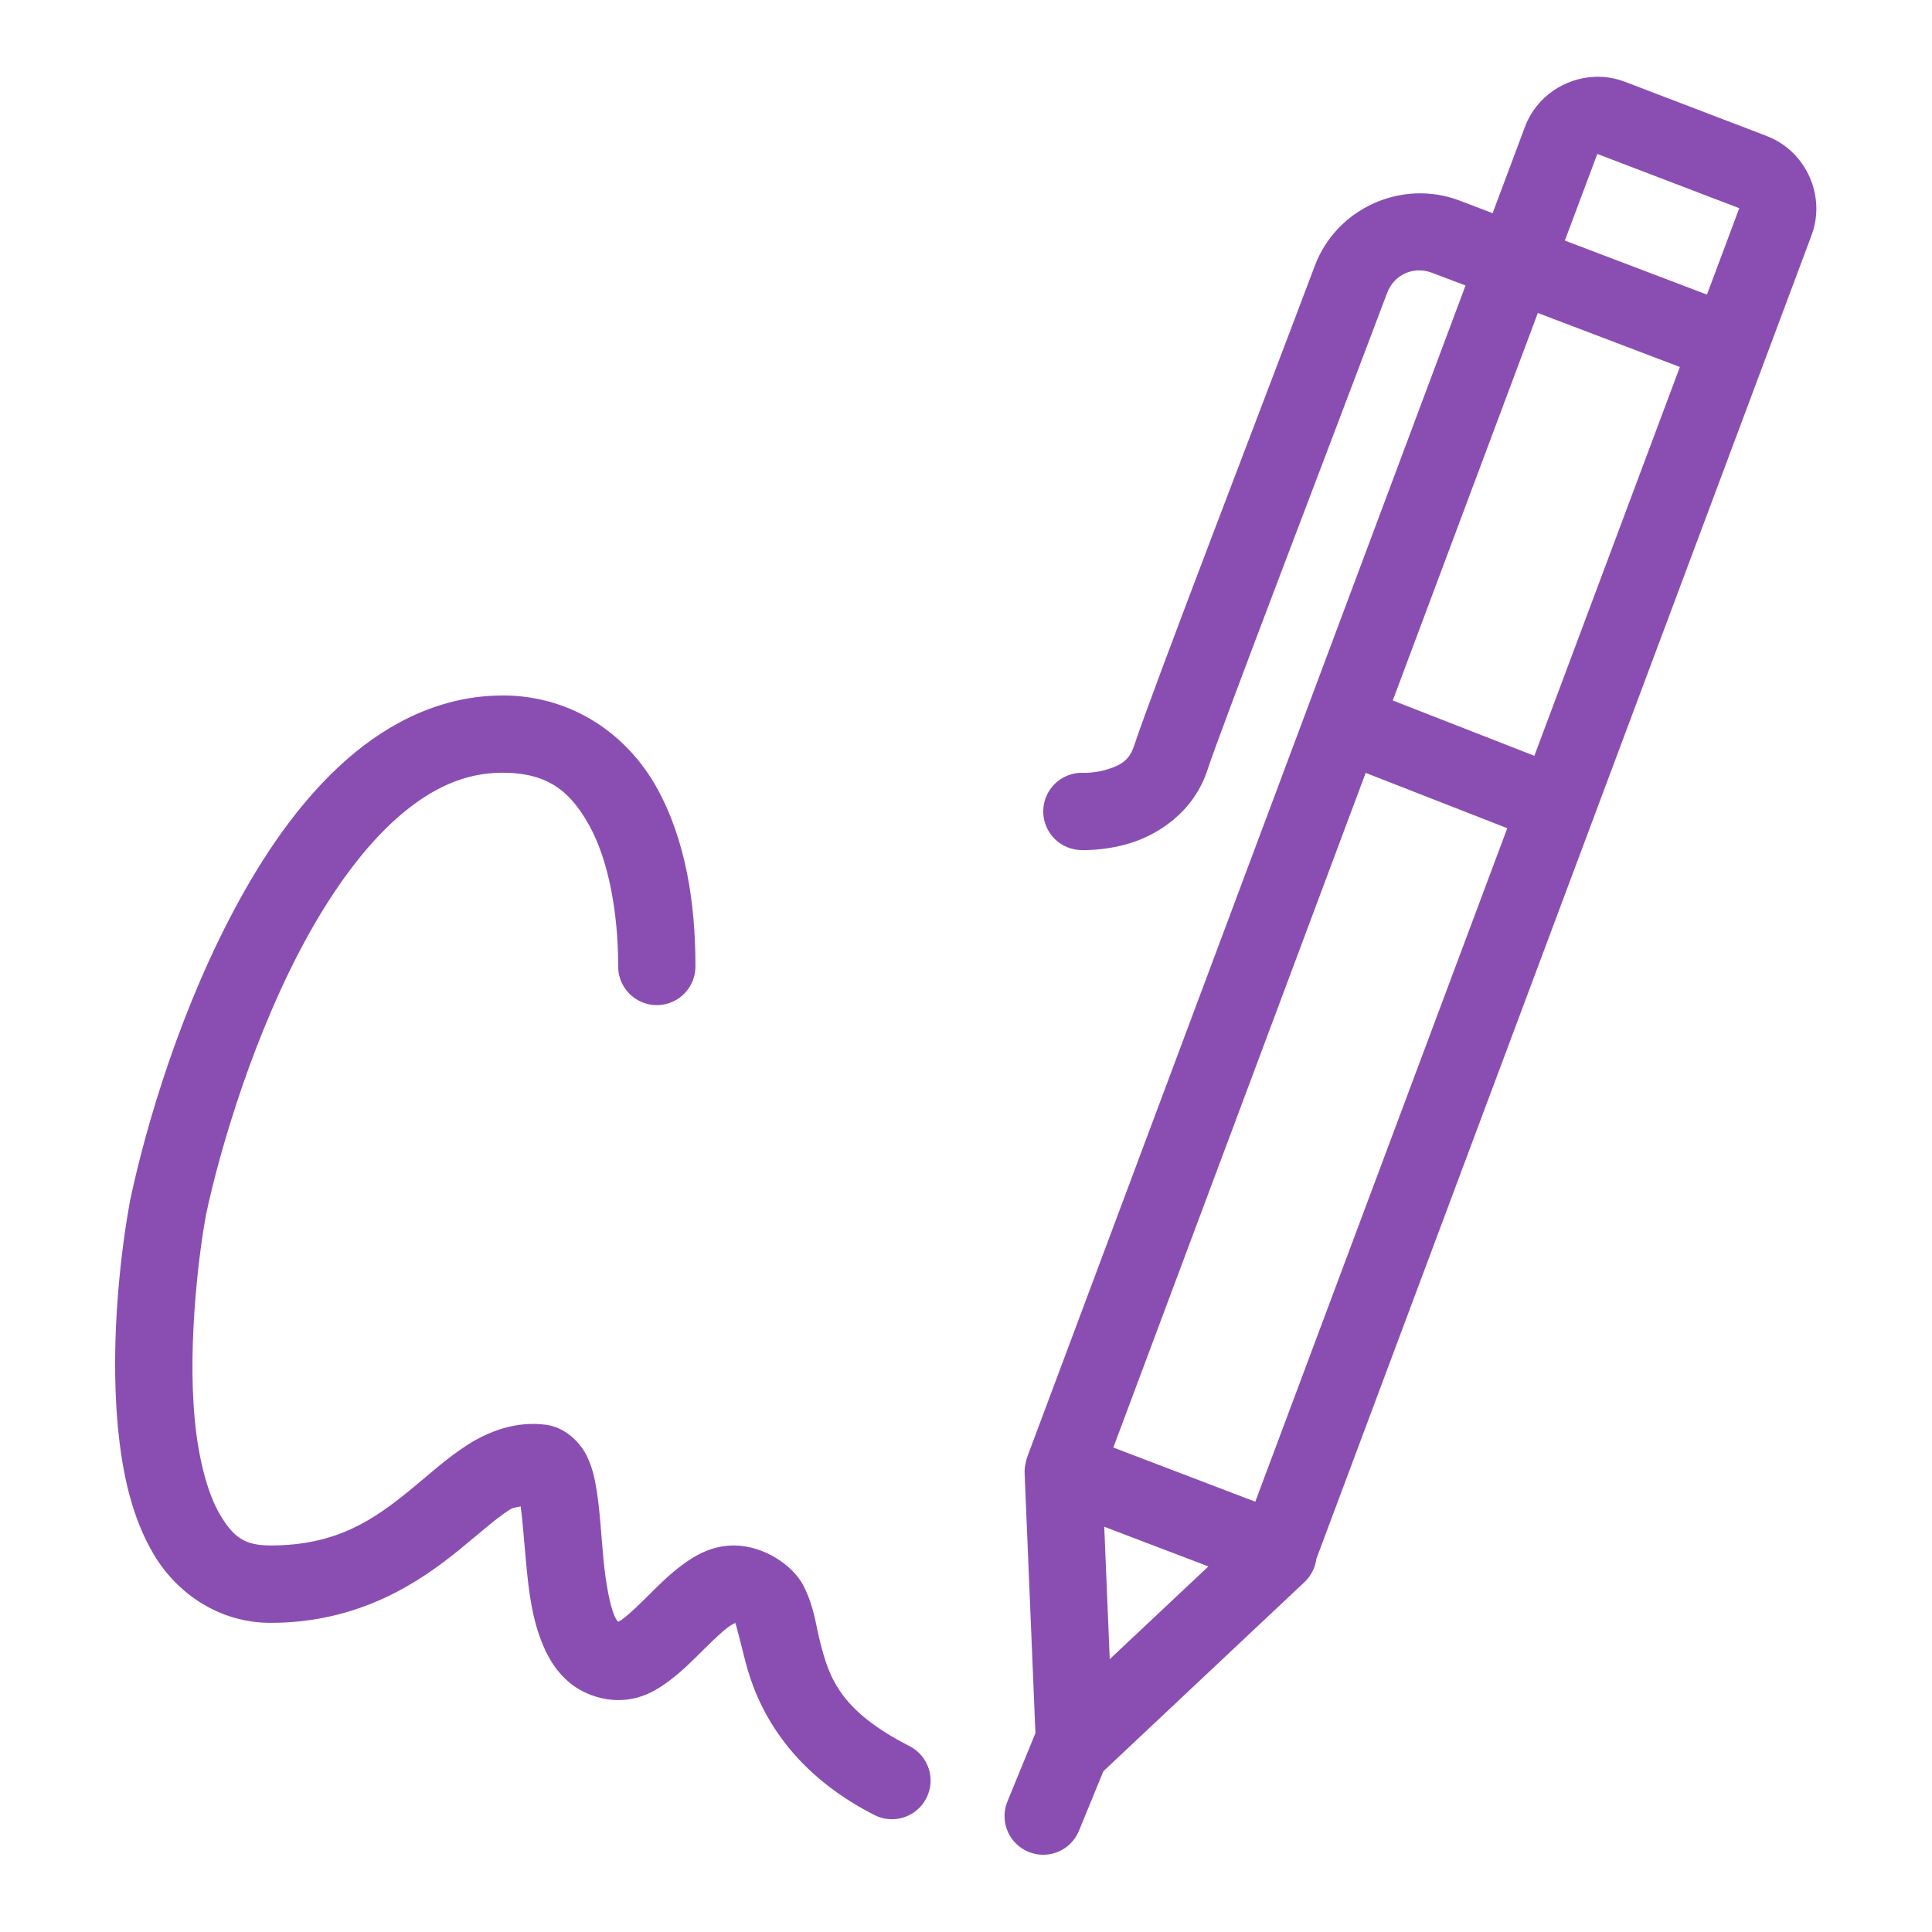 <svg xmlns="http://www.w3.org/2000/svg" xmlns:xlink="http://www.w3.org/1999/xlink" viewBox="0,0,256,256" width="500px" height="500px" fill-rule="nonzero"><g fill="#8a4eb3" fill-rule="nonzero" stroke="none" stroke-width="1" stroke-linecap="butt" stroke-linejoin="miter" stroke-miterlimit="10" stroke-dasharray="" stroke-dashoffset="0" font-family="none" font-weight="none" font-size="none" text-anchor="none" style="mix-blend-mode: normal"><g transform="scale(5.12,5.12)"><path d="M41.27,1.988c-0.778,0.032 -1.51,0.518 -1.801,1.285c-0.001,0.002 -0.001,0.004 -0.002,0.006l-0.838,2.238l-0.855,-0.326c-1.488,-0.566 -3.184,0.193 -3.746,1.686c-1.496,3.971 -4.188,10.945 -4.68,12.43c-0.126,0.378 -0.354,0.499 -0.682,0.602c-0.327,0.102 -0.615,0.092 -0.615,0.092c-0.357,-0.018 -0.697,0.155 -0.891,0.455c-0.194,0.3 -0.214,0.681 -0.051,0.999c0.163,0.318 0.483,0.525 0.84,0.543c0,0 0.615,0.037 1.314,-0.182c0.699,-0.218 1.619,-0.786 1.982,-1.877c0,-0.001 0,-0.001 0,-0.002c0.382,-1.154 3.152,-8.367 4.654,-12.355c0.18,-0.478 0.684,-0.704 1.164,-0.521l0.865,0.328l-11.338,30.303c-0.017,0.048 -0.031,0.098 -0.041,0.148c-0.026,0.1 -0.037,0.203 -0.031,0.307l0.279,6.707l-0.725,1.768c-0.135,0.331 -0.084,0.709 0.135,0.991c0.219,0.283 0.572,0.427 0.926,0.379c0.354,-0.048 0.656,-0.282 0.791,-0.613l0.631,-1.539l5.205,-4.895c0.168,-0.158 0.277,-0.37 0.307,-0.6l12.812,-34.246c0.388,-1.02 -0.136,-2.189 -1.156,-2.578l-0.002,-0.002l-3.672,-1.404c-0.001,0 -0.001,0 -0.002,0c-0.255,-0.097 -0.52,-0.137 -0.779,-0.127zM41.338,3.984l3.674,1.404c0,0.001 0,0.001 0,0.002c-0.001,0.001 -0.001,0.003 -0.002,0.004l-0.834,2.23l-3.678,-1.398zM39.799,8.1l3.676,1.398l-3.766,10.062l-3.664,-1.432zM13,18c-1.535,0 -2.898,0.67 -4.01,1.641c-1.112,0.971 -2.016,2.246 -2.773,3.615c-1.515,2.738 -2.44,5.863 -2.852,7.822c-0.001,0.008 -0.003,0.016 -0.004,0.023c-0.183,0.988 -0.532,3.444 -0.311,5.814c0.111,1.185 0.353,2.354 0.943,3.336c0.591,0.982 1.677,1.748 3.006,1.748c2.283,0 3.832,-1.031 4.887,-1.891c0.527,-0.43 0.955,-0.813 1.285,-1.025c0.144,-0.093 0.206,-0.063 0.303,-0.1c0.056,0.396 0.093,0.969 0.154,1.594c0.066,0.666 0.151,1.364 0.438,2.029c0.143,0.333 0.346,0.67 0.676,0.943c0.33,0.273 0.794,0.447 1.252,0.449c0.589,0.003 1.012,-0.262 1.344,-0.512c0.331,-0.25 0.602,-0.528 0.854,-0.777c0.251,-0.249 0.482,-0.471 0.65,-0.596c0.168,-0.125 0.242,-0.115 0.158,-0.115c0.016,0 0.014,-0.005 0.025,-0.006c0.042,0.102 0.129,0.476 0.268,1.016c0.29,1.126 1.062,2.805 3.336,3.965c0.492,0.251 1.095,0.055 1.346,-0.438c0.251,-0.492 0.055,-1.095 -0.438,-1.346c-1.81,-0.923 -2.078,-1.785 -2.309,-2.68c-0.115,-0.447 -0.152,-0.909 -0.428,-1.459c-0.276,-0.55 -1.051,-1.053 -1.801,-1.053c-0.584,0 -1.014,0.259 -1.352,0.51c-0.338,0.251 -0.614,0.532 -0.867,0.783c-0.253,0.251 -0.483,0.473 -0.648,0.598c-0.069,0.052 -0.108,0.07 -0.135,0.084c-0.015,-0.016 -0.047,-0.046 -0.096,-0.158c-0.119,-0.277 -0.222,-0.836 -0.281,-1.436c-0.059,-0.6 -0.087,-1.236 -0.18,-1.816c-0.047,-0.29 -0.101,-0.566 -0.25,-0.875c-0.149,-0.309 -0.518,-0.742 -1.059,-0.814c-0.785,-0.105 -1.499,0.177 -2.043,0.527c-0.544,0.35 -0.993,0.77 -1.467,1.156c-0.948,0.773 -1.906,1.441 -3.623,1.441c-0.671,0 -0.958,-0.223 -1.293,-0.779c-0.335,-0.557 -0.571,-1.475 -0.666,-2.492c-0.19,-2.032 0.133,-4.43 0.287,-5.258c0,-0.001 -0,-0.003 0,-0.004c0.376,-1.783 1.277,-4.782 2.639,-7.242c0.683,-1.234 1.483,-2.33 2.34,-3.078c0.857,-0.748 1.728,-1.146 2.693,-1.146c1.167,0 1.753,0.467 2.25,1.361c0.497,0.894 0.75,2.25 0.75,3.639c-0.005,0.361 0.184,0.696 0.496,0.878c0.311,0.182 0.697,0.182 1.008,0c0.311,-0.182 0.501,-0.517 0.496,-0.878c0,-1.611 -0.247,-3.255 -1,-4.611c-0.753,-1.356 -2.167,-2.389 -4,-2.389zM35.344,20.002l3.664,1.432l-6.521,17.43l-3.674,-1.402zM28.578,39.512l2.695,1.027l-2.553,2.4z"></path></g></g></svg>